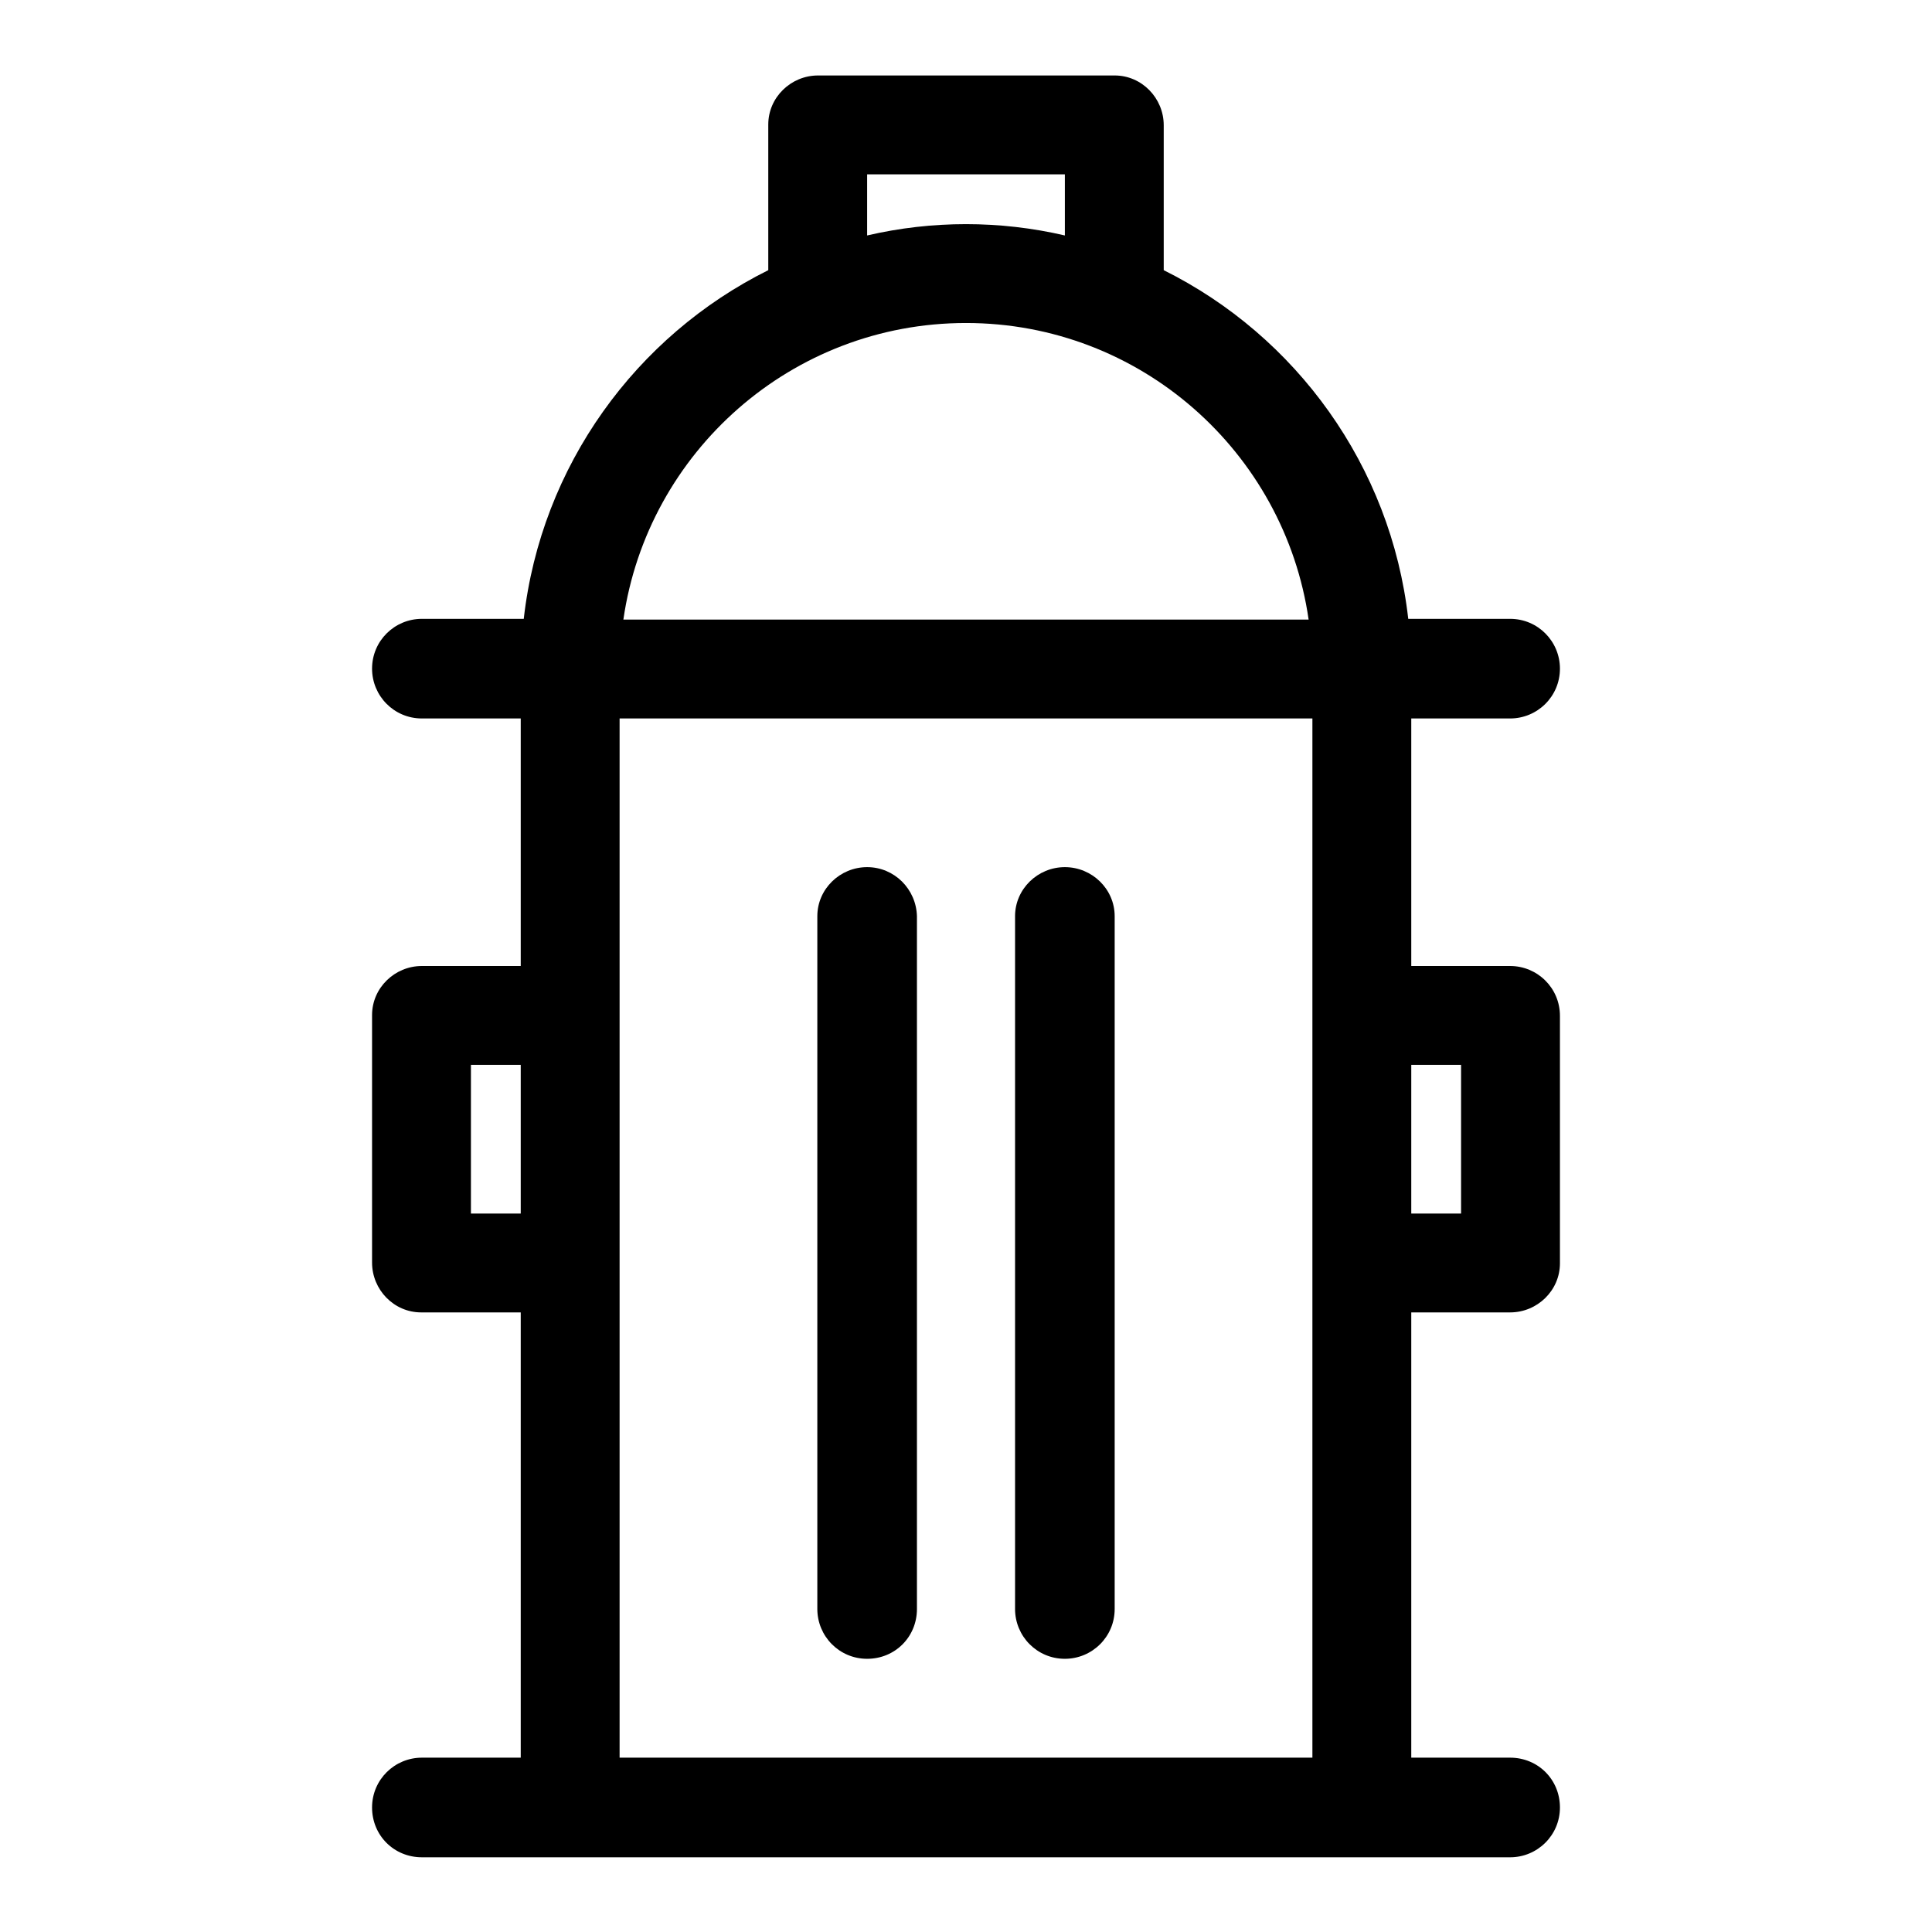<?xml version="1.0" encoding="utf-8"?>
<!-- Svg Vector Icons : http://www.onlinewebfonts.com/icon -->
<!DOCTYPE svg PUBLIC "-//W3C//DTD SVG 1.1//EN" "http://www.w3.org/Graphics/SVG/1.1/DTD/svg11.dtd">
<svg version="1.1" xmlns="http://www.w3.org/2000/svg" xmlns:xlink="http://www.w3.org/1999/xlink" x="0px" y="0px" viewBox="0 0 256 256" enable-background="new 0 0 256 256" xml:space="preserve">
<g> <path fill="#000000" d="M200.1,128H187V95.2h13.1c3.6,0,6.6-2.9,6.6-6.6c0-3.6-2.9-6.6-6.6-6.6h-13.5 c-2.3-20.3-14.9-37.5-32.4-46.2V16.6c0-3.6-2.9-6.6-6.5-6.6c0,0,0,0,0,0h-39.3c-3.6,0-6.6,2.9-6.6,6.5c0,0,0,0,0,0v19.3 c-17.5,8.7-30.1,25.9-32.4,46.2H55.9c-3.6,0-6.6,2.9-6.6,6.6c0,3.6,2.9,6.6,6.6,6.6H69V128H55.9c-3.6,0-6.6,2.9-6.6,6.5 c0,0,0,0,0,0v32.8c0,3.6,2.9,6.6,6.5,6.6c0,0,0,0,0,0H69v59H55.9c-3.6,0-6.6,2.9-6.6,6.6s2.9,6.6,6.6,6.6l0,0h144.2 c3.6,0,6.6-2.9,6.6-6.6s-2.9-6.6-6.6-6.6H187v-59h13.1c3.6,0,6.6-2.9,6.6-6.5c0,0,0,0,0,0v-32.8C206.7,130.9,203.7,128,200.1,128 C200.1,128,200.1,128,200.1,128z M114.9,23.1h26.2v8.1c-8.6-2-17.6-2-26.2,0L114.9,23.1z M128,42.8c23.1,0,42.2,17.1,45.4,39.3 H82.6C85.8,59.9,104.9,42.8,128,42.8z M62.4,160.8v-19.7H69v19.7H62.4z M82.1,232.9V95.2h91.8v137.7L82.1,232.9z M193.6,160.8H187 v-19.7h6.6V160.8z M114.9,114.9c-3.6,0-6.6,2.9-6.6,6.5c0,0,0,0,0,0v91.8c0,3.6,2.9,6.6,6.6,6.6s6.6-2.9,6.6-6.6v-91.8 C121.4,117.8,118.5,114.9,114.9,114.9C114.9,114.9,114.9,114.9,114.9,114.9z M141.1,114.9c-3.6,0-6.6,2.9-6.6,6.5c0,0,0,0,0,0v91.8 c0,3.6,2.9,6.6,6.6,6.6c3.6,0,6.6-2.9,6.6-6.6v-91.8C147.7,117.8,144.7,114.9,141.1,114.9C141.1,114.9,141.1,114.9,141.1,114.9 L141.1,114.9z"/></g>
</svg>